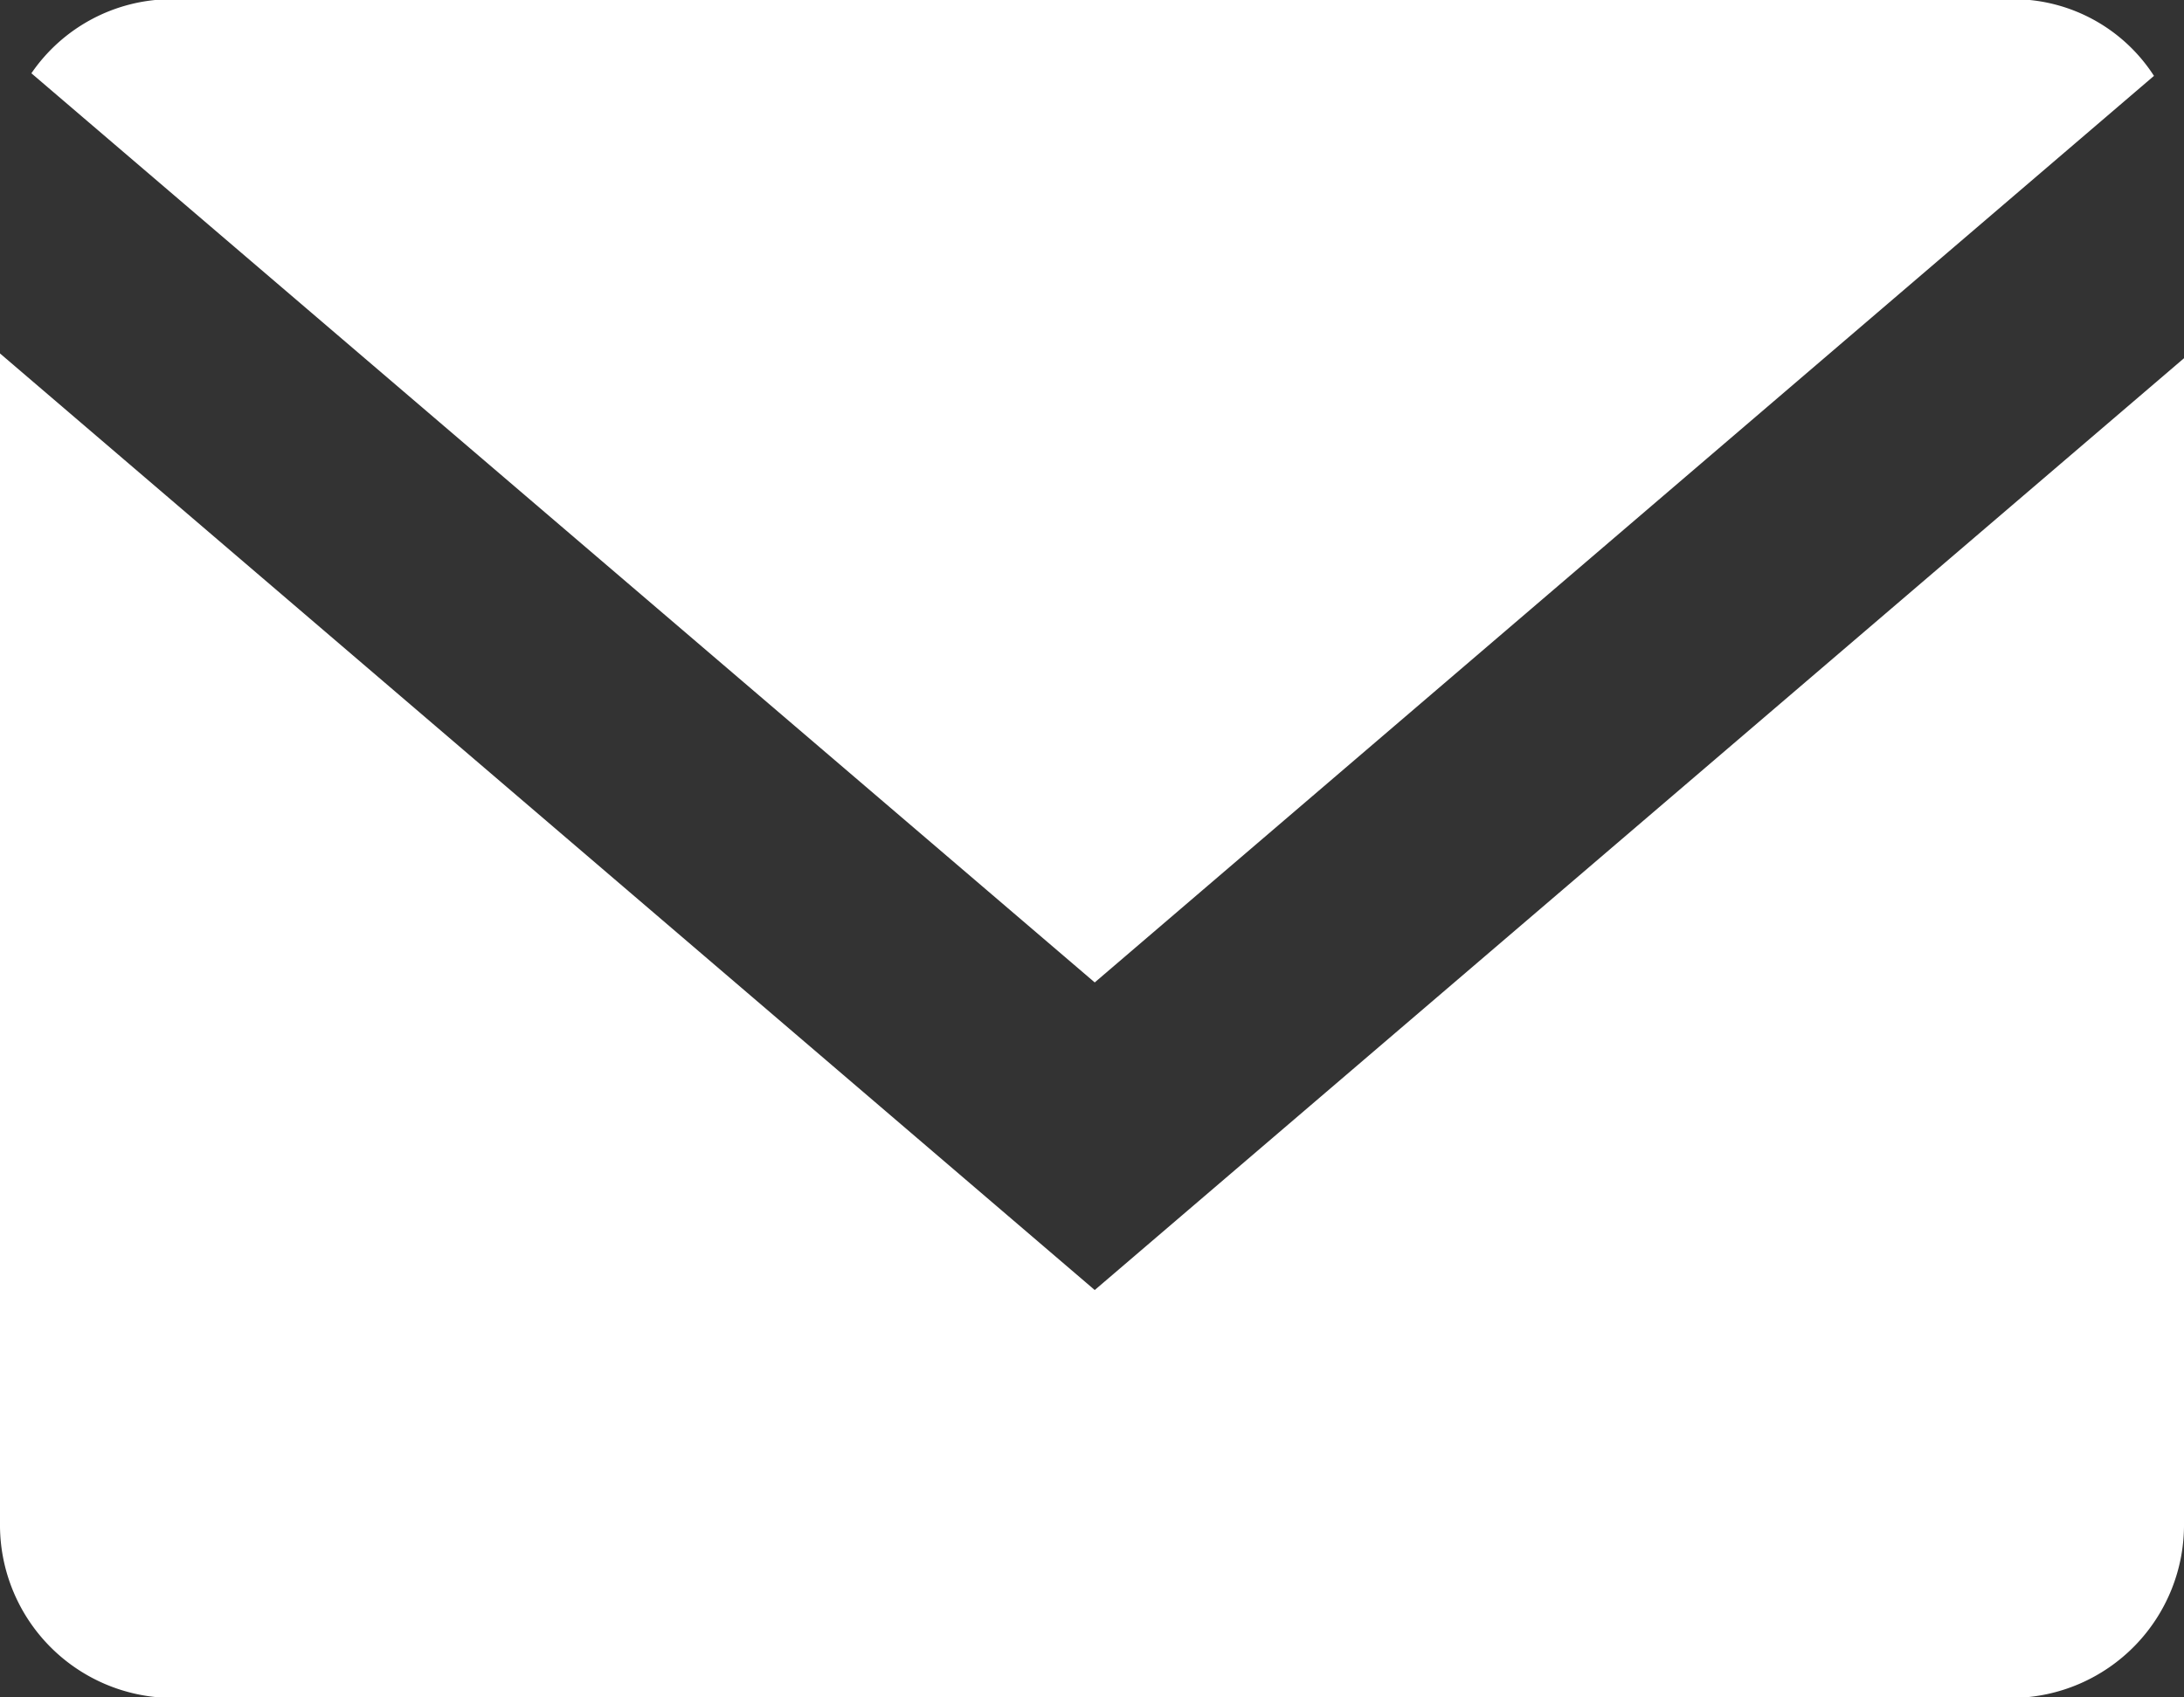 <svg xmlns="http://www.w3.org/2000/svg" width="16" height="12.438" viewBox="0 0 16 12.438">
  <rect x="0" y="0" width="16" height="12.438" fill="#333333" stroke="none"/>
  <defs>
    <style>
      .cls-1 {
        fill: #fff;
        fill-rule: evenodd;
      }
    </style>
  </defs>
  <path id="シェイプ_625" data-name="シェイプ 625" class="cls-1" d="M1425.78,44.337a1.227,1.227,0,0,0-1.03-.562h-13.5a1.247,1.247,0,0,0-1.02.543l7.79,6.662ZM1410,46.371v8.57a1.268,1.268,0,0,0,1.25,1.282h13.5a1.268,1.268,0,0,0,1.25-1.282V46.406l-7.98,6.828Z" transform="translate(-1410 -43.781)"/>
</svg>
